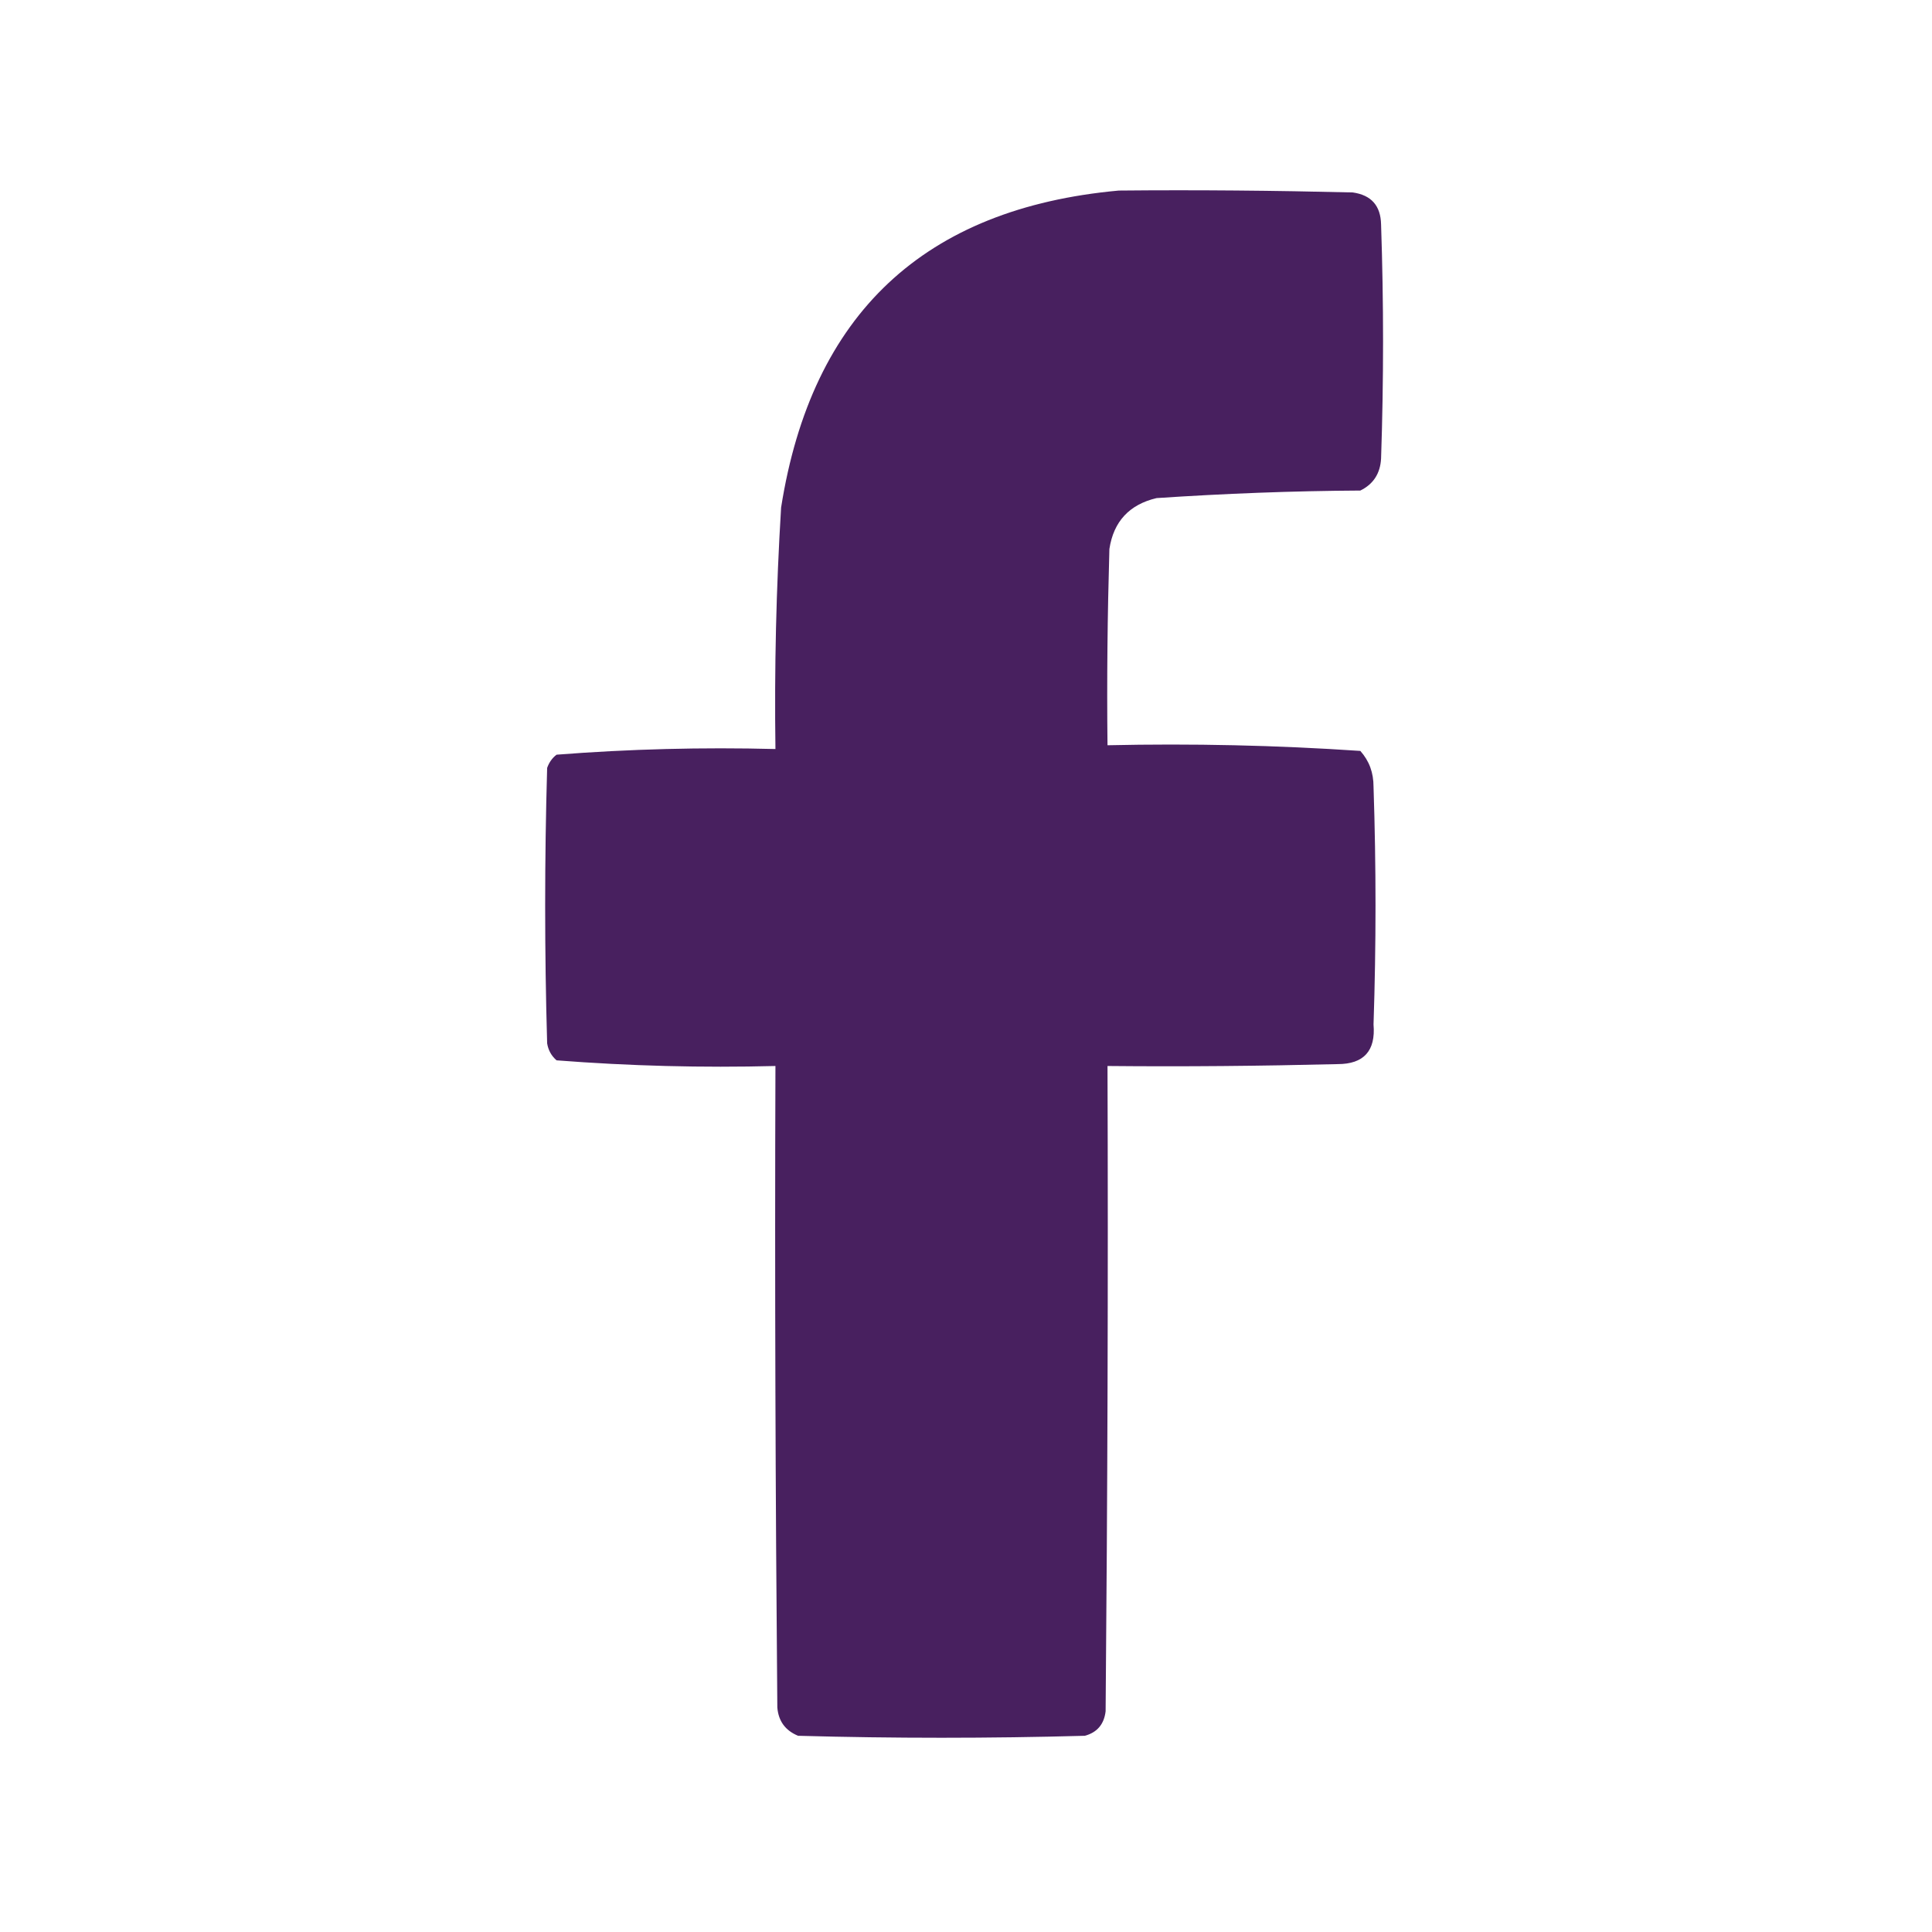 <?xml version="1.0" encoding="utf-8"?>
<!-- Generator: Adobe Illustrator 26.3.1, SVG Export Plug-In . SVG Version: 6.00 Build 0)  -->
<svg version="1.1" id="Layer_1" xmlns="http://www.w3.org/2000/svg" xmlns:xlink="http://www.w3.org/1999/xlink" x="0px" y="0px"
	 viewBox="0 0 512 512" style="enable-background:new 0 0 512 512;" xml:space="preserve">
<style type="text/css">
	.st0{opacity:0.984;fill-rule:evenodd;clip-rule:evenodd;fill:#451D5D;enable-background:new    ;}
</style>
<g>
	<path class="st0" d="M296.5,50.5c20.7-0.2,41.3,0,62,0.5c4.9,0.7,7.4,3.5,7.5,8.5c0.7,20.7,0.7,41.3,0,62c-0.2,3.9-2,6.8-5.5,8.5
		c-18,0.1-36,0.8-54,2c-7.2,1.7-11.4,6.2-12.5,13.5c-0.5,17.3-0.7,34.7-0.5,52c22.4-0.5,44.8,0,67,1.5c2.4,2.7,3.5,5.8,3.5,9.5
		c0.7,21,0.7,42,0,63c0.6,7-2.6,10.5-9.5,10.5c-20.3,0.5-40.7,0.7-61,0.5c0.2,57,0,114-0.5,171c-0.4,3.4-2.2,5.6-5.5,6.5
		c-25.3,0.7-50.7,0.7-76,0c-3.4-1.4-5.2-3.9-5.5-7.5c-0.5-56.7-0.7-113.3-0.5-170c-19.4,0.5-38.7,0-58-1.5c-1.4-1.2-2.2-2.7-2.5-4.5
		c-0.7-24.3-0.7-48.7,0-73c0.5-1.4,1.3-2.6,2.5-3.5c19.2-1.5,38.6-2,58-1.5c-0.3-21.4,0.2-42.7,1.5-64
		C215.1,83.2,244.9,55.2,296.5,50.5z"/>
</g>
</svg>
